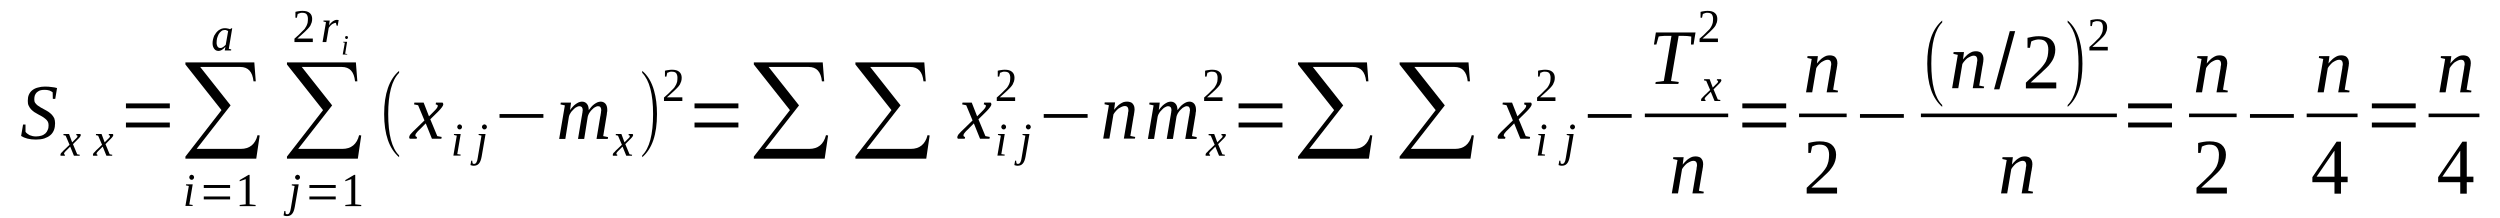 <?xml version='1.0' encoding='UTF-8'?>
<!-- This file was generated by dvisvgm 1.15.1 -->
<svg height='38pt' version='1.1' viewBox='0 -38 436 38' width='436pt' xmlns='http://www.w3.org/2000/svg' xmlns:xlink='http://www.w3.org/1999/xlink'>
<defs>
<clipPath id='clip1'>
<path clip-rule='evenodd' d='M0 -37.988H435.841V-0.027H0V-37.988'/>
</clipPath>
</defs>
<g id='page1'>
<g>
<path clip-path='url(#clip1)' d='M4.023 -16.285H4.449V-15C4.535 -14.887 4.621 -14.801 4.762 -14.688C4.875 -14.601 5.016 -14.516 5.156 -14.43C5.328 -14.375 5.496 -14.316 5.695 -14.262C5.867 -14.23 6.066 -14.203 6.262 -14.203C6.633 -14.203 6.973 -14.262 7.227 -14.344C7.512 -14.43 7.738 -14.574 7.934 -14.746C8.105 -14.914 8.246 -15.117 8.332 -15.371C8.445 -15.601 8.473 -15.887 8.473 -16.172C8.473 -16.426 8.418 -16.629 8.332 -16.797C8.219 -16.996 8.078 -17.141 7.906 -17.281C7.738 -17.426 7.539 -17.566 7.34 -17.684C7.113 -17.797 6.887 -17.938 6.66 -18.055C6.434 -18.168 6.207 -18.308 5.98 -18.453C5.781 -18.594 5.582 -18.766 5.414 -18.938C5.242 -19.137 5.102 -19.336 4.988 -19.594C4.875 -19.82 4.848 -20.105 4.848 -20.422C4.848 -20.848 4.902 -21.191 5.043 -21.504C5.188 -21.816 5.383 -22.074 5.641 -22.273C5.895 -22.473 6.234 -22.645 6.602 -22.73C6.973 -22.844 7.398 -22.902 7.852 -22.902C8.273 -22.902 8.672 -22.871 9.012 -22.816C9.352 -22.789 9.664 -22.73 9.949 -22.645L9.637 -20.762H9.211L9.184 -21.902C9.039 -22.016 8.844 -22.133 8.617 -22.219C8.359 -22.301 8.078 -22.332 7.766 -22.332C7.453 -22.332 7.172 -22.301 6.941 -22.219C6.715 -22.133 6.547 -21.988 6.375 -21.848C6.234 -21.703 6.148 -21.531 6.066 -21.332C6.008 -21.133 5.98 -20.906 5.98 -20.676C5.98 -20.449 6.008 -20.25 6.121 -20.078C6.234 -19.906 6.375 -19.766 6.547 -19.621C6.715 -19.508 6.914 -19.363 7.113 -19.25C7.34 -19.137 7.566 -18.996 7.793 -18.879C8.02 -18.766 8.246 -18.625 8.473 -18.48C8.672 -18.34 8.871 -18.168 9.039 -17.996C9.211 -17.797 9.352 -17.598 9.465 -17.367C9.551 -17.113 9.605 -16.828 9.605 -16.512C9.605 -16.086 9.551 -15.688 9.41 -15.316C9.266 -14.973 9.07 -14.66 8.785 -14.43C8.504 -14.176 8.133 -14.004 7.738 -13.859C7.312 -13.719 6.801 -13.66 6.234 -13.66C5.695 -13.66 5.215 -13.719 4.762 -13.832C4.336 -13.945 3.996 -14.09 3.684 -14.289L4.023 -16.285Z' fill-rule='evenodd'/>
<path clip-path='url(#clip1)' d='M11.59 -11.777C11.508 -11.691 11.449 -11.637 11.395 -11.578C11.336 -11.492 11.281 -11.465 11.25 -11.406C11.223 -11.352 11.195 -11.324 11.195 -11.293C11.195 -11.238 11.164 -11.207 11.164 -11.18C11.164 -11.121 11.195 -11.094 11.223 -11.066C11.25 -11.039 11.281 -11.039 11.336 -11.008L11.309 -10.836H10.598C10.57 -10.836 10.57 -10.867 10.543 -10.895C10.543 -10.922 10.543 -10.98 10.543 -11.008C10.543 -11.039 10.543 -11.094 10.57 -11.121C10.57 -11.18 10.598 -11.238 10.656 -11.293C10.684 -11.352 10.742 -11.406 10.824 -11.465C10.883 -11.551 10.969 -11.637 11.051 -11.723L12.129 -12.75L11.449 -14.344L11.051 -14.43L11.082 -14.629H12.043L12.582 -13.176L13.066 -13.66C13.234 -13.805 13.348 -13.945 13.434 -14.031C13.488 -14.117 13.52 -14.203 13.52 -14.289C13.52 -14.289 13.52 -14.316 13.488 -14.344C13.488 -14.344 13.461 -14.375 13.434 -14.375C13.434 -14.402 13.406 -14.402 13.375 -14.402C13.348 -14.43 13.32 -14.43 13.293 -14.43L13.32 -14.629H14C14.027 -14.602 14.059 -14.574 14.059 -14.547C14.086 -14.516 14.086 -14.488 14.086 -14.43C14.086 -14.289 13.914 -14.031 13.547 -13.691L12.726 -12.863L13.461 -11.094L13.914 -11.008L13.887 -10.836H12.895L12.242 -12.434L11.59 -11.777Z' fill-rule='evenodd'/>
<path clip-path='url(#clip1)' d='M17.258 -11.777C17.176 -11.691 17.117 -11.637 17.062 -11.578C17.004 -11.492 16.949 -11.465 16.918 -11.406C16.891 -11.352 16.863 -11.324 16.863 -11.293C16.863 -11.238 16.832 -11.207 16.832 -11.18C16.832 -11.121 16.863 -11.094 16.891 -11.066C16.918 -11.039 16.949 -11.039 17.004 -11.008L16.977 -10.836H16.266C16.238 -10.836 16.238 -10.867 16.211 -10.895C16.211 -10.922 16.211 -10.98 16.211 -11.008C16.211 -11.039 16.211 -11.094 16.238 -11.121C16.238 -11.18 16.266 -11.238 16.324 -11.293C16.352 -11.352 16.41 -11.406 16.492 -11.465C16.551 -11.551 16.637 -11.637 16.719 -11.723L17.797 -12.75L17.117 -14.344L16.719 -14.43L16.75 -14.629H17.711L18.25 -13.176L18.734 -13.66C18.902 -13.805 19.016 -13.945 19.102 -14.031C19.156 -14.117 19.188 -14.203 19.188 -14.289C19.188 -14.289 19.188 -14.316 19.156 -14.344C19.156 -14.344 19.129 -14.375 19.102 -14.375C19.102 -14.402 19.074 -14.402 19.043 -14.402C19.016 -14.43 18.988 -14.43 18.961 -14.43L18.988 -14.629H19.668C19.695 -14.602 19.727 -14.574 19.727 -14.547C19.754 -14.516 19.754 -14.488 19.754 -14.43C19.754 -14.289 19.582 -14.031 19.215 -13.691L18.395 -12.863L19.129 -11.094L19.582 -11.008L19.555 -10.836H18.562L17.91 -12.434L17.258 -11.777Z' fill-rule='evenodd'/>
<path clip-path='url(#clip1)' d='M21.965 -15.774V-16.629H29.617V-15.774H21.965ZM21.965 -19.109V-19.965H29.617V-19.109H21.965Z' fill-rule='evenodd'/>
<path clip-path='url(#clip1)' d='M44.691 -10.324H32.336V-10.695L38.629 -18.793L32.336 -26.75V-27.121H44.352L44.605 -23.812H44.211C44.039 -25.496 43.273 -26.324 41.887 -26.324H34.914L40.215 -19.621L34.293 -12.035H42C43.531 -12.035 44.523 -12.836 44.918 -14.43L45.289 -14.375L44.691 -10.324Z' fill-rule='evenodd'/>
<path clip-path='url(#clip1)' d='M33.016 -2.34L33.609 -2.254L33.582 -2.082H32.336L32.93 -5.563L32.422 -5.676L32.449 -5.848H33.609L33.016 -2.34ZM33.84 -7.074C33.84 -7.016 33.84 -6.957 33.809 -6.902C33.781 -6.875 33.754 -6.816 33.723 -6.789C33.695 -6.731 33.641 -6.703 33.582 -6.672C33.527 -6.645 33.469 -6.645 33.414 -6.645C33.355 -6.645 33.328 -6.645 33.27 -6.672C33.215 -6.703 33.156 -6.731 33.129 -6.789C33.102 -6.816 33.074 -6.875 33.043 -6.902C33.016 -6.957 33.016 -7.016 33.016 -7.074C33.016 -7.129 33.016 -7.188 33.043 -7.242C33.074 -7.301 33.102 -7.359 33.129 -7.387C33.156 -7.414 33.215 -7.473 33.27 -7.473C33.328 -7.5 33.355 -7.527 33.414 -7.527C33.469 -7.527 33.527 -7.5 33.582 -7.473C33.641 -7.473 33.695 -7.414 33.723 -7.387C33.754 -7.359 33.781 -7.301 33.809 -7.242C33.84 -7.188 33.84 -7.129 33.84 -7.074Z' fill-rule='evenodd'/>
<path clip-path='url(#clip1)' d='M35.539 -3.223V-3.734H40.129V-3.223H35.539ZM35.539 -5.219V-5.734H40.129V-5.219H35.539Z' fill-rule='evenodd'/>
<path clip-path='url(#clip1)' d='M43.531 -2.367L44.578 -2.254V-2.055H41.801V-2.254L42.852 -2.367V-6.758L41.801 -6.387V-6.59L43.332 -7.5H43.531V-2.367Z' fill-rule='evenodd'/>
<path clip-path='url(#clip1)' d='M39.902 -29.488L40.328 -29.375L40.301 -29.203H39.195L39.309 -29.832C39.109 -29.605 38.883 -29.402 38.684 -29.289C38.484 -29.176 38.289 -29.117 38.117 -29.117C37.977 -29.117 37.832 -29.148 37.691 -29.203C37.578 -29.262 37.465 -29.348 37.379 -29.461C37.297 -29.574 37.211 -29.719 37.152 -29.891C37.098 -30.059 37.07 -30.23 37.07 -30.461C37.07 -30.688 37.098 -30.914 37.152 -31.145C37.211 -31.344 37.266 -31.57 37.352 -31.77C37.465 -31.942 37.578 -32.141 37.691 -32.285C37.832 -32.457 37.977 -32.598 38.117 -32.711C38.289 -32.828 38.457 -32.91 38.656 -32.996C38.855 -33.055 39.023 -33.082 39.25 -33.082C39.422 -33.082 39.562 -33.055 39.703 -33.027C39.848 -32.996 39.988 -32.969 40.129 -32.91C40.129 -32.91 40.156 -32.941 40.156 -32.941S40.188 -32.941 40.188 -32.941C40.188 -32.969 40.215 -32.969 40.215 -32.969C40.242 -32.996 40.27 -33.027 40.301 -33.055H40.496L39.902 -29.488ZM39.789 -32.57C39.734 -32.598 39.703 -32.625 39.648 -32.656C39.59 -32.684 39.562 -32.711 39.508 -32.711C39.449 -32.742 39.422 -32.742 39.363 -32.77C39.309 -32.77 39.25 -32.77 39.164 -32.77C38.969 -32.77 38.77 -32.711 38.598 -32.57C38.43 -32.426 38.258 -32.258 38.145 -32.055C38.031 -31.828 37.945 -31.602 37.863 -31.344C37.805 -31.086 37.777 -30.832 37.777 -30.574C37.777 -30.402 37.777 -30.258 37.832 -30.145C37.863 -30.004 37.918 -29.918 37.977 -29.832C38.031 -29.773 38.09 -29.719 38.176 -29.66C38.258 -29.633 38.316 -29.633 38.402 -29.633C38.484 -29.633 38.57 -29.633 38.656 -29.66C38.742 -29.688 38.824 -29.746 38.91 -29.805C38.996 -29.832 39.082 -29.918 39.137 -29.973C39.223 -30.031 39.309 -30.117 39.363 -30.176L39.789 -32.57Z' fill-rule='evenodd'/>
<path clip-path='url(#clip1)' d='M62.406 -10.324H50.047V-10.695L56.34 -18.793L50.047 -26.75V-27.121H62.066L62.32 -23.812H61.922C61.754 -25.496 60.988 -26.324 59.598 -26.324H52.629L57.926 -19.621L52.004 -12.035H59.711C61.242 -12.035 62.234 -12.836 62.633 -14.43L63 -14.375L62.406 -10.324Z' fill-rule='evenodd'/>
<path clip-path='url(#clip1)' d='M51.41 -1.91C51.352 -1.625 51.297 -1.367 51.211 -1.168C51.125 -0.969 51.039 -0.797 50.926 -0.684C50.812 -0.543 50.672 -0.457 50.531 -0.398C50.387 -0.344 50.246 -0.313 50.078 -0.313C49.965 -0.313 49.852 -0.313 49.738 -0.344C49.625 -0.371 49.539 -0.398 49.453 -0.43L49.594 -1.199H49.766L49.82 -0.742C49.852 -0.715 49.879 -0.684 49.934 -0.656C49.965 -0.656 50.02 -0.629 50.105 -0.629C50.16 -0.629 50.246 -0.656 50.305 -0.684C50.359 -0.715 50.418 -0.77 50.473 -0.856C50.531 -0.941 50.559 -1.055 50.617 -1.168C50.645 -1.313 50.699 -1.484 50.73 -1.711L51.379 -5.563L50.871 -5.676L50.898 -5.848H52.09L51.41 -1.91ZM52.316 -7.074C52.316 -7.016 52.316 -6.957 52.289 -6.902C52.258 -6.875 52.23 -6.816 52.203 -6.789C52.145 -6.731 52.117 -6.703 52.062 -6.672C52.004 -6.645 51.945 -6.645 51.891 -6.645C51.832 -6.645 51.777 -6.645 51.719 -6.672C51.691 -6.703 51.637 -6.731 51.605 -6.789C51.551 -6.816 51.523 -6.875 51.492 -6.902C51.492 -6.957 51.465 -7.016 51.465 -7.074C51.465 -7.129 51.492 -7.188 51.492 -7.242C51.523 -7.301 51.551 -7.359 51.605 -7.387C51.637 -7.414 51.691 -7.473 51.719 -7.473C51.777 -7.5 51.832 -7.527 51.891 -7.527C51.945 -7.527 52.004 -7.5 52.062 -7.473C52.117 -7.473 52.145 -7.414 52.203 -7.387C52.23 -7.359 52.258 -7.301 52.289 -7.242C52.316 -7.188 52.316 -7.129 52.316 -7.074Z' fill-rule='evenodd'/>
<path clip-path='url(#clip1)' d='M53.961 -3.223V-3.734H58.551V-3.223H53.961ZM53.961 -5.219V-5.734H58.551V-5.219H53.961Z' fill-rule='evenodd'/>
<path clip-path='url(#clip1)' d='M61.953 -2.367L63 -2.254V-2.055H60.223V-2.254L61.27 -2.367V-6.758L60.223 -6.387V-6.59L61.754 -7.5H61.953V-2.367Z' fill-rule='evenodd'/>
<path clip-path='url(#clip1)' d='M54.555 -30.66H51.352V-31.258C51.637 -31.516 51.863 -31.715 52.09 -31.914C52.289 -32.113 52.484 -32.312 52.656 -32.484C52.855 -32.656 52.996 -32.828 53.137 -32.969C53.25 -33.141 53.363 -33.312 53.449 -33.484C53.535 -33.652 53.59 -33.824 53.648 -34.023C53.676 -34.223 53.703 -34.453 53.703 -34.707C53.703 -35.051 53.621 -35.309 53.477 -35.508C53.336 -35.68 53.082 -35.766 52.742 -35.766C52.656 -35.766 52.57 -35.766 52.516 -35.766C52.43 -35.734 52.344 -35.734 52.289 -35.707C52.203 -35.68 52.145 -35.648 52.09 -35.621C52.031 -35.621 51.977 -35.594 51.918 -35.562L51.777 -34.91H51.523V-35.934C51.719 -35.992 51.918 -36.02 52.117 -36.051C52.316 -36.078 52.516 -36.105 52.742 -36.105C53.309 -36.105 53.734 -35.992 54.016 -35.734C54.301 -35.508 54.441 -35.137 54.441 -34.707C54.441 -34.48 54.414 -34.281 54.355 -34.082C54.301 -33.91 54.215 -33.711 54.129 -33.539C54.016 -33.367 53.902 -33.199 53.734 -33.027C53.59 -32.883 53.422 -32.711 53.223 -32.512C53.023 -32.34 52.824 -32.141 52.598 -31.941C52.371 -31.742 52.117 -31.516 51.863 -31.285H54.555V-30.66Z' fill-rule='evenodd'/>
<path clip-path='url(#clip1)' d='M58.75 -34.539C58.805 -34.539 58.863 -34.539 58.918 -34.508C58.977 -34.508 59.031 -34.508 59.062 -34.508L58.891 -33.512H58.719L58.578 -34.023C58.465 -34.023 58.352 -33.996 58.238 -33.938C58.125 -33.91 58.012 -33.824 57.898 -33.77C57.785 -33.684 57.699 -33.566 57.586 -33.484C57.5 -33.367 57.418 -33.254 57.332 -33.141L56.906 -30.66H56.254L56.852 -34.137L56.398 -34.254L56.426 -34.422H57.5L57.387 -33.566C57.5 -33.738 57.586 -33.883 57.699 -33.996C57.812 -34.109 57.957 -34.223 58.07 -34.309C58.184 -34.367 58.297 -34.422 58.41 -34.48C58.523 -34.508 58.637 -34.539 58.75 -34.539Z' fill-rule='evenodd'/>
<path clip-path='url(#clip1)' d='M60.195 -28.633L60.562 -28.578L60.535 -28.492H59.77L60.137 -30.543L59.824 -30.629L59.855 -30.715H60.535L60.195 -28.633ZM60.676 -31.457C60.676 -31.43 60.676 -31.402 60.676 -31.371C60.648 -31.317 60.648 -31.317 60.621 -31.285C60.59 -31.258 60.562 -31.23 60.535 -31.23C60.508 -31.199 60.477 -31.199 60.422 -31.199C60.391 -31.199 60.363 -31.199 60.336 -31.23C60.309 -31.23 60.277 -31.258 60.25 -31.285C60.223 -31.317 60.223 -31.317 60.195 -31.371C60.195 -31.402 60.195 -31.43 60.195 -31.457C60.195 -31.484 60.195 -31.516 60.195 -31.57C60.223 -31.602 60.223 -31.629 60.25 -31.656C60.277 -31.656 60.309 -31.688 60.336 -31.688C60.363 -31.715 60.391 -31.715 60.422 -31.715C60.477 -31.715 60.508 -31.715 60.535 -31.688C60.562 -31.688 60.59 -31.656 60.621 -31.656C60.648 -31.629 60.648 -31.602 60.676 -31.57C60.676 -31.516 60.676 -31.484 60.676 -31.457Z' fill-rule='evenodd'/>
<path clip-path='url(#clip1)' d='M69.602 -10.895V-10.582C67.875 -12.062 66.996 -14.574 66.996 -18.109C66.996 -21.648 67.875 -24.156 69.602 -25.641V-25.297C68.328 -24.016 67.703 -21.617 67.703 -18.109C67.703 -14.547 68.328 -12.149 69.602 -10.895Z' fill-rule='evenodd'/>
<path clip-path='url(#clip1)' d='M73.144 -15.371C73.004 -15.258 72.891 -15.117 72.805 -15.031C72.691 -14.914 72.637 -14.832 72.578 -14.746C72.523 -14.688 72.492 -14.602 72.465 -14.547C72.465 -14.488 72.438 -14.43 72.438 -14.375C72.438 -14.289 72.465 -14.23 72.523 -14.203C72.578 -14.145 72.637 -14.117 72.719 -14.117L72.664 -13.805H71.473C71.445 -13.832 71.418 -13.859 71.387 -13.918C71.387 -13.977 71.359 -14.031 71.359 -14.09C71.359 -14.145 71.387 -14.23 71.418 -14.289C71.445 -14.375 71.5 -14.461 71.559 -14.547C71.644 -14.629 71.73 -14.746 71.844 -14.859C71.957 -15 72.098 -15.117 72.266 -15.285L74.023 -16.996L72.918 -19.648L72.211 -19.793L72.266 -20.105H73.883L74.816 -17.711L75.609 -18.508C75.894 -18.766 76.066 -18.996 76.18 -19.137C76.293 -19.309 76.348 -19.422 76.348 -19.535C76.348 -19.594 76.348 -19.621 76.32 -19.648C76.293 -19.648 76.262 -19.68 76.234 -19.707C76.18 -19.734 76.148 -19.734 76.094 -19.766C76.066 -19.766 76.008 -19.793 75.981 -19.793L76.035 -20.105H77.168C77.199 -20.078 77.254 -20.051 77.254 -19.992C77.281 -19.934 77.312 -19.879 77.312 -19.82C77.312 -19.566 77 -19.137 76.406 -18.539L75.043 -17.199L76.262 -14.262L77.027 -14.117L76.973 -13.805H75.328L74.25 -16.484L73.144 -15.371Z' fill-rule='evenodd'/>
<path clip-path='url(#clip1)' d='M79.75 -11.121L80.344 -11.039L80.316 -10.867H79.07L79.664 -14.344L79.152 -14.461L79.184 -14.629H80.344L79.75 -11.121ZM80.57 -15.855C80.57 -15.801 80.57 -15.742 80.543 -15.688C80.516 -15.656 80.484 -15.602 80.457 -15.57C80.43 -15.516 80.371 -15.488 80.316 -15.457C80.258 -15.43 80.203 -15.43 80.144 -15.43C80.09 -15.43 80.059 -15.43 80.004 -15.457C79.945 -15.488 79.891 -15.516 79.863 -15.57C79.832 -15.602 79.805 -15.656 79.777 -15.688C79.75 -15.742 79.75 -15.801 79.75 -15.855C79.75 -15.914 79.75 -15.973 79.777 -16.027C79.805 -16.086 79.832 -16.141 79.863 -16.172C79.891 -16.199 79.945 -16.258 80.004 -16.258C80.059 -16.285 80.09 -16.312 80.144 -16.312C80.203 -16.312 80.258 -16.285 80.316 -16.258C80.371 -16.258 80.43 -16.199 80.457 -16.172C80.484 -16.141 80.516 -16.086 80.543 -16.027C80.57 -15.973 80.57 -15.914 80.57 -15.855Z' fill-rule='evenodd'/>
<path clip-path='url(#clip1)' d='M84 -10.695C83.941 -10.41 83.887 -10.152 83.801 -9.953C83.715 -9.754 83.633 -9.582 83.519 -9.469C83.406 -9.324 83.262 -9.242 83.121 -9.184C82.98 -9.125 82.836 -9.098 82.668 -9.098C82.555 -9.098 82.441 -9.098 82.328 -9.125C82.215 -9.156 82.129 -9.184 82.043 -9.211L82.188 -9.981H82.355L82.414 -9.527C82.441 -9.496 82.469 -9.469 82.527 -9.441C82.555 -9.441 82.609 -9.41 82.695 -9.41C82.754 -9.41 82.836 -9.441 82.894 -9.469C82.953 -9.496 83.008 -9.555 83.066 -9.641C83.121 -9.727 83.148 -9.84 83.207 -9.953C83.234 -10.098 83.293 -10.266 83.32 -10.496L83.973 -14.344L83.461 -14.461L83.488 -14.629H84.68L84 -10.695ZM84.906 -15.855C84.906 -15.801 84.906 -15.742 84.879 -15.688C84.852 -15.656 84.82 -15.602 84.793 -15.57C84.738 -15.516 84.707 -15.488 84.652 -15.457C84.594 -15.43 84.539 -15.43 84.48 -15.43C84.426 -15.43 84.367 -15.43 84.312 -15.457C84.281 -15.488 84.227 -15.516 84.199 -15.57C84.141 -15.602 84.113 -15.656 84.086 -15.688C84.086 -15.742 84.055 -15.801 84.055 -15.855C84.055 -15.914 84.086 -15.973 84.086 -16.027C84.113 -16.086 84.141 -16.141 84.199 -16.172C84.227 -16.199 84.281 -16.258 84.312 -16.258C84.367 -16.285 84.426 -16.312 84.48 -16.312C84.539 -16.312 84.594 -16.285 84.652 -16.258C84.707 -16.258 84.738 -16.199 84.793 -16.172C84.82 -16.141 84.852 -16.086 84.879 -16.027C84.906 -15.973 84.906 -15.914 84.906 -15.855Z' fill-rule='evenodd'/>
<path clip-path='url(#clip1)' d='M87.117 -17.453V-18.109H94.769V-17.453H87.117Z' fill-rule='evenodd'/>
<path clip-path='url(#clip1)' d='M102.676 -18.793C102.816 -18.996 102.988 -19.195 103.129 -19.363C103.301 -19.566 103.469 -19.707 103.668 -19.852C103.836 -19.965 104.008 -20.078 104.207 -20.164C104.375 -20.219 104.574 -20.277 104.746 -20.277C105.113 -20.277 105.395 -20.137 105.594 -19.906C105.793 -19.68 105.906 -19.309 105.906 -18.879C105.906 -18.793 105.906 -18.711 105.906 -18.625C105.879 -18.539 105.879 -18.426 105.852 -18.34C105.852 -18.223 105.82 -18.109 105.82 -17.996C105.793 -17.883 105.766 -17.77 105.766 -17.684L105.199 -14.262L106.047 -14.09L105.992 -13.774H104.035L104.687 -17.684C104.715 -17.797 104.746 -17.883 104.746 -17.996C104.773 -18.109 104.773 -18.223 104.801 -18.309C104.828 -18.426 104.828 -18.508 104.828 -18.594C104.859 -18.68 104.859 -18.766 104.859 -18.793C104.859 -19.023 104.801 -19.164 104.715 -19.309C104.633 -19.422 104.488 -19.48 104.293 -19.48C104.18 -19.48 104.066 -19.449 103.949 -19.395C103.836 -19.336 103.723 -19.281 103.582 -19.195C103.469 -19.078 103.355 -18.996 103.215 -18.852C103.102 -18.738 102.988 -18.625 102.902 -18.48C102.789 -18.34 102.703 -18.195 102.648 -18.055C102.59 -17.91 102.535 -17.797 102.504 -17.652L101.883 -13.774H100.805L101.457 -17.684C101.484 -17.797 101.484 -17.883 101.516 -17.996C101.516 -18.109 101.543 -18.223 101.57 -18.309C101.57 -18.426 101.598 -18.508 101.598 -18.594S101.629 -18.766 101.629 -18.793C101.629 -19.023 101.57 -19.164 101.484 -19.309C101.371 -19.422 101.23 -19.48 101.031 -19.48C100.918 -19.48 100.832 -19.449 100.691 -19.395C100.578 -19.336 100.465 -19.281 100.324 -19.195C100.211 -19.078 100.07 -18.996 99.957 -18.852C99.844 -18.738 99.727 -18.625 99.613 -18.48C99.531 -18.34 99.445 -18.195 99.359 -18.055C99.305 -17.91 99.246 -17.797 99.219 -17.652L98.594 -13.774H97.519L98.512 -19.621L97.746 -19.793L97.801 -20.105H99.586L99.418 -18.793C99.559 -18.996 99.699 -19.195 99.871 -19.363C100.039 -19.566 100.211 -19.707 100.41 -19.852C100.578 -19.965 100.75 -20.078 100.945 -20.164C101.117 -20.219 101.316 -20.277 101.484 -20.277C101.855 -20.277 102.164 -20.137 102.363 -19.879C102.562 -19.648 102.676 -19.281 102.676 -18.793Z' fill-rule='evenodd'/>
<path clip-path='url(#clip1)' d='M107.918 -11.777C107.832 -11.691 107.777 -11.637 107.719 -11.578C107.664 -11.492 107.605 -11.465 107.578 -11.406C107.551 -11.352 107.523 -11.324 107.523 -11.293C107.523 -11.238 107.492 -11.207 107.492 -11.18C107.492 -11.121 107.523 -11.094 107.551 -11.066C107.578 -11.039 107.605 -11.039 107.664 -11.008L107.637 -10.836H106.926C106.898 -10.836 106.898 -10.867 106.871 -10.895C106.871 -10.922 106.871 -10.98 106.871 -11.008C106.871 -11.039 106.871 -11.094 106.898 -11.121C106.898 -11.18 106.926 -11.238 106.984 -11.293C107.012 -11.352 107.07 -11.406 107.152 -11.465C107.211 -11.551 107.297 -11.637 107.379 -11.723L108.457 -12.75L107.777 -14.344L107.379 -14.43L107.41 -14.629H108.371L108.91 -13.176L109.391 -13.66C109.562 -13.805 109.676 -13.945 109.762 -14.031C109.816 -14.117 109.848 -14.203 109.848 -14.289C109.848 -14.289 109.848 -14.316 109.816 -14.344C109.816 -14.344 109.789 -14.375 109.762 -14.375C109.762 -14.402 109.734 -14.402 109.703 -14.402C109.676 -14.43 109.648 -14.43 109.617 -14.43L109.648 -14.629H110.328C110.355 -14.602 110.383 -14.574 110.383 -14.547C110.414 -14.516 110.414 -14.488 110.414 -14.43C110.414 -14.289 110.242 -14.031 109.875 -13.691L109.051 -12.863L109.789 -11.094L110.242 -11.008L110.215 -10.836H109.223L108.57 -12.434L107.918 -11.777Z' fill-rule='evenodd'/>
<path clip-path='url(#clip1)' d='M112 -10.895C113.273 -12.149 113.898 -14.547 113.898 -18.109C113.898 -21.59 113.273 -23.984 112 -25.297V-25.641C112.934 -24.871 113.645 -23.73 114.07 -22.188C114.41 -20.992 114.578 -19.621 114.578 -18.109C114.578 -14.547 113.727 -12.035 112 -10.582V-10.895Z' fill-rule='evenodd'/>
<path clip-path='url(#clip1)' d='M119 -20.391H115.797V-20.992C116.082 -21.246 116.309 -21.445 116.535 -21.648C116.734 -21.848 116.93 -22.047 117.102 -22.219C117.301 -22.387 117.441 -22.559 117.582 -22.703C117.695 -22.871 117.809 -23.043 117.895 -23.215C117.98 -23.387 118.035 -23.559 118.094 -23.758C118.121 -23.957 118.148 -24.184 118.148 -24.442C118.148 -24.785 118.062 -25.039 117.922 -25.238C117.781 -25.41 117.527 -25.496 117.187 -25.496C117.102 -25.496 117.016 -25.496 116.961 -25.496C116.875 -25.469 116.789 -25.469 116.734 -25.441C116.648 -25.41 116.59 -25.383 116.535 -25.355C116.477 -25.355 116.422 -25.324 116.363 -25.297L116.223 -24.641H115.969V-25.668C116.164 -25.727 116.363 -25.754 116.562 -25.781C116.762 -25.813 116.961 -25.84 117.187 -25.84C117.754 -25.84 118.18 -25.727 118.461 -25.469C118.746 -25.238 118.887 -24.871 118.887 -24.442C118.887 -24.215 118.859 -24.016 118.801 -23.812C118.746 -23.645 118.66 -23.445 118.574 -23.273C118.461 -23.102 118.348 -22.93 118.18 -22.758C118.035 -22.617 117.867 -22.445 117.668 -22.246C117.469 -22.074 117.27 -21.875 117.043 -21.676C116.816 -21.477 116.562 -21.246 116.309 -21.02H119V-20.391Z' fill-rule='evenodd'/>
<path clip-path='url(#clip1)' d='M121.125 -15.774V-16.629H128.777V-15.774H121.125ZM121.125 -19.109V-19.965H128.777V-19.109H121.125Z' fill-rule='evenodd'/>
<path clip-path='url(#clip1)' d='M143.824 -10.324H131.469V-10.695L137.762 -18.793L131.469 -26.75V-27.121H143.484L143.742 -23.812H143.344C143.172 -25.496 142.41 -26.324 141.02 -26.324H134.047L139.348 -19.621L133.426 -12.035H141.133C142.664 -12.035 143.656 -12.836 144.051 -14.43L144.422 -14.375L143.824 -10.324Z' fill-rule='evenodd'/>
<path clip-path='url(#clip1)' d='M161.539 -10.324H149.184V-10.695L155.473 -18.793L149.184 -26.75V-27.121H161.199L161.453 -23.812H161.055C160.887 -25.496 160.121 -26.324 158.73 -26.324H151.762L157.059 -19.621L151.137 -12.035H158.848C160.375 -12.035 161.367 -12.836 161.766 -14.43L162.133 -14.375L161.539 -10.324Z' fill-rule='evenodd'/>
<path clip-path='url(#clip1)' d='M168.738 -15.371C168.594 -15.258 168.48 -15.117 168.395 -15.031C168.281 -14.914 168.227 -14.832 168.168 -14.746C168.113 -14.688 168.086 -14.602 168.055 -14.547C168.055 -14.488 168.027 -14.43 168.027 -14.375C168.027 -14.289 168.055 -14.23 168.113 -14.203C168.168 -14.145 168.227 -14.117 168.312 -14.117L168.254 -13.805H167.062C167.035 -13.832 167.008 -13.859 166.98 -13.918C166.98 -13.977 166.949 -14.031 166.949 -14.09C166.949 -14.145 166.98 -14.23 167.008 -14.289C167.035 -14.375 167.094 -14.461 167.148 -14.547C167.234 -14.629 167.32 -14.746 167.434 -14.859C167.547 -15 167.687 -15.117 167.859 -15.285L169.613 -16.996L168.508 -19.648L167.801 -19.793L167.859 -20.105H169.473L170.41 -17.711L171.203 -18.508C171.484 -18.766 171.656 -18.996 171.77 -19.137C171.883 -19.309 171.937 -19.422 171.937 -19.535C171.937 -19.594 171.937 -19.621 171.91 -19.648C171.883 -19.648 171.855 -19.68 171.824 -19.707C171.77 -19.734 171.742 -19.734 171.684 -19.766C171.656 -19.766 171.598 -19.793 171.57 -19.793L171.629 -20.105H172.762C172.789 -20.078 172.844 -20.051 172.844 -19.992C172.875 -19.934 172.902 -19.879 172.902 -19.82C172.902 -19.566 172.59 -19.137 171.996 -18.539L170.637 -17.199L171.855 -14.262L172.617 -14.117L172.562 -13.805H170.918L169.84 -16.484L168.738 -15.371Z' fill-rule='evenodd'/>
<path clip-path='url(#clip1)' d='M174.633 -11.121L175.227 -11.039L175.199 -10.867H173.949L174.547 -14.344L174.035 -14.461L174.062 -14.629H175.227L174.633 -11.121ZM175.453 -15.855C175.453 -15.801 175.453 -15.742 175.426 -15.688C175.394 -15.656 175.367 -15.602 175.34 -15.57C175.312 -15.516 175.254 -15.488 175.199 -15.457C175.141 -15.43 175.086 -15.43 175.027 -15.43C174.973 -15.43 174.941 -15.43 174.887 -15.457C174.828 -15.488 174.773 -15.516 174.746 -15.57C174.715 -15.602 174.687 -15.656 174.66 -15.688C174.633 -15.742 174.633 -15.801 174.633 -15.855C174.633 -15.914 174.633 -15.973 174.66 -16.027C174.687 -16.086 174.715 -16.141 174.746 -16.172C174.773 -16.199 174.828 -16.258 174.887 -16.258C174.941 -16.285 174.973 -16.312 175.027 -16.312C175.086 -16.312 175.141 -16.285 175.199 -16.258C175.254 -16.258 175.312 -16.199 175.34 -16.172C175.367 -16.141 175.394 -16.086 175.426 -16.027C175.453 -15.973 175.453 -15.914 175.453 -15.855Z' fill-rule='evenodd'/>
<path clip-path='url(#clip1)' d='M178.855 -10.695C178.797 -10.41 178.742 -10.152 178.656 -9.953C178.57 -9.754 178.484 -9.582 178.371 -9.469C178.258 -9.324 178.117 -9.242 177.977 -9.184C177.832 -9.125 177.691 -9.098 177.523 -9.098C177.41 -9.098 177.297 -9.098 177.184 -9.125C177.066 -9.156 176.984 -9.184 176.898 -9.211L177.039 -9.981H177.211L177.266 -9.527C177.297 -9.496 177.324 -9.469 177.379 -9.441C177.41 -9.441 177.465 -9.41 177.551 -9.41C177.605 -9.41 177.691 -9.441 177.75 -9.469C177.805 -9.496 177.863 -9.555 177.918 -9.641C177.977 -9.727 178.004 -9.84 178.059 -9.953C178.09 -10.098 178.145 -10.266 178.172 -10.496L178.824 -14.344L178.316 -14.461L178.344 -14.629H179.535L178.855 -10.695ZM179.762 -15.855C179.762 -15.801 179.762 -15.742 179.73 -15.688C179.703 -15.656 179.676 -15.602 179.648 -15.57C179.59 -15.516 179.562 -15.488 179.504 -15.457C179.449 -15.43 179.391 -15.43 179.336 -15.43C179.277 -15.43 179.223 -15.43 179.164 -15.457C179.137 -15.488 179.082 -15.516 179.051 -15.57C178.996 -15.602 178.969 -15.656 178.937 -15.688C178.937 -15.742 178.91 -15.801 178.91 -15.855C178.91 -15.914 178.937 -15.973 178.937 -16.027C178.969 -16.086 178.996 -16.141 179.051 -16.172C179.082 -16.199 179.137 -16.258 179.164 -16.258C179.223 -16.285 179.277 -16.312 179.336 -16.312C179.391 -16.312 179.449 -16.285 179.504 -16.258C179.562 -16.258 179.59 -16.199 179.648 -16.172C179.676 -16.141 179.703 -16.086 179.73 -16.027C179.762 -15.973 179.762 -15.914 179.762 -15.855Z' fill-rule='evenodd'/>
<path clip-path='url(#clip1)' d='M177.039 -20.391H173.836V-20.992C174.121 -21.246 174.348 -21.445 174.574 -21.648C174.773 -21.848 174.973 -22.047 175.141 -22.219C175.34 -22.387 175.48 -22.559 175.621 -22.703C175.738 -22.871 175.852 -23.043 175.934 -23.215C176.019 -23.387 176.078 -23.559 176.133 -23.758C176.16 -23.957 176.191 -24.184 176.191 -24.442C176.191 -24.785 176.105 -25.039 175.965 -25.238C175.82 -25.41 175.566 -25.496 175.227 -25.496C175.141 -25.496 175.055 -25.496 175 -25.496C174.914 -25.469 174.828 -25.469 174.773 -25.441C174.687 -25.41 174.633 -25.383 174.574 -25.355C174.519 -25.355 174.461 -25.324 174.406 -25.297L174.262 -24.641H174.008V-25.668C174.207 -25.727 174.406 -25.754 174.602 -25.781C174.801 -25.813 175 -25.84 175.227 -25.84C175.793 -25.84 176.219 -25.727 176.5 -25.469C176.785 -25.238 176.926 -24.871 176.926 -24.442C176.926 -24.215 176.898 -24.016 176.84 -23.812C176.785 -23.645 176.699 -23.445 176.613 -23.273C176.5 -23.102 176.387 -22.93 176.219 -22.758C176.078 -22.617 175.906 -22.445 175.707 -22.246C175.508 -22.074 175.312 -21.875 175.086 -21.676S174.602 -21.246 174.348 -21.02H177.039V-20.391Z' fill-rule='evenodd'/>
<path clip-path='url(#clip1)' d='M182.027 -17.453V-18.109H189.68V-17.453H182.027Z' fill-rule='evenodd'/>
<path clip-path='url(#clip1)' d='M196.793 -18.824C196.793 -19.023 196.734 -19.195 196.652 -19.309C196.539 -19.449 196.367 -19.508 196.141 -19.508C195.973 -19.508 195.773 -19.449 195.602 -19.363C195.406 -19.281 195.234 -19.164 195.035 -19.051C194.867 -18.91 194.695 -18.738 194.555 -18.566C194.414 -18.395 194.27 -18.223 194.187 -18.055L193.477 -13.832H192.398L193.391 -19.648L192.629 -19.82L192.656 -20.137H194.469L194.301 -18.852C194.441 -19.051 194.641 -19.25 194.809 -19.422C194.98 -19.621 195.176 -19.766 195.348 -19.879C195.547 -20.02 195.746 -20.105 195.941 -20.192C196.141 -20.25 196.34 -20.277 196.566 -20.277C196.766 -20.277 196.934 -20.25 197.105 -20.192C197.246 -20.164 197.387 -20.078 197.5 -19.965C197.613 -19.82 197.727 -19.68 197.785 -19.508C197.84 -19.336 197.871 -19.109 197.871 -18.879C197.871 -18.824 197.871 -18.738 197.84 -18.652C197.84 -18.566 197.84 -18.453 197.812 -18.367C197.785 -18.254 197.785 -18.141 197.758 -18.023C197.758 -17.91 197.727 -17.797 197.699 -17.711L197.133 -14.289L197.984 -14.117L197.926 -13.832H196L196.652 -17.711C196.68 -17.824 196.68 -17.91 196.707 -18.023C196.707 -18.141 196.734 -18.254 196.734 -18.34C196.766 -18.453 196.766 -18.539 196.793 -18.625C196.793 -18.711 196.793 -18.766 196.793 -18.824Z' fill-rule='evenodd'/>
<path clip-path='url(#clip1)' d='M205.352 -18.793C205.492 -18.996 205.664 -19.195 205.805 -19.363C205.977 -19.566 206.145 -19.707 206.344 -19.852C206.512 -19.965 206.684 -20.078 206.883 -20.164C207.051 -20.219 207.25 -20.277 207.422 -20.277C207.789 -20.277 208.074 -20.137 208.27 -19.906C208.469 -19.68 208.582 -19.309 208.582 -18.879C208.582 -18.793 208.582 -18.711 208.582 -18.625C208.555 -18.539 208.555 -18.426 208.527 -18.34C208.527 -18.223 208.496 -18.109 208.496 -17.996C208.469 -17.883 208.441 -17.77 208.441 -17.684L207.875 -14.262L208.723 -14.09L208.668 -13.774H206.711L207.363 -17.684C207.391 -17.797 207.422 -17.883 207.422 -17.996C207.449 -18.109 207.449 -18.223 207.477 -18.309C207.504 -18.426 207.504 -18.508 207.504 -18.594C207.535 -18.68 207.535 -18.766 207.535 -18.793C207.535 -19.023 207.477 -19.164 207.391 -19.309C207.309 -19.422 207.164 -19.48 206.969 -19.48C206.855 -19.48 206.742 -19.449 206.625 -19.395C206.512 -19.336 206.398 -19.281 206.258 -19.195C206.145 -19.078 206.031 -18.996 205.891 -18.852C205.777 -18.738 205.664 -18.625 205.578 -18.48C205.465 -18.34 205.379 -18.195 205.324 -18.055C205.266 -17.91 205.211 -17.797 205.18 -17.652L204.559 -13.774H203.48L204.133 -17.684C204.16 -17.797 204.16 -17.883 204.191 -17.996C204.191 -18.109 204.219 -18.223 204.246 -18.309C204.246 -18.426 204.273 -18.508 204.273 -18.594S204.305 -18.766 204.305 -18.793C204.305 -19.023 204.246 -19.164 204.16 -19.309C204.047 -19.422 203.906 -19.48 203.707 -19.48C203.594 -19.48 203.508 -19.449 203.367 -19.395C203.254 -19.336 203.141 -19.281 203 -19.195C202.887 -19.078 202.746 -18.996 202.633 -18.852C202.52 -18.738 202.402 -18.625 202.289 -18.48C202.207 -18.34 202.121 -18.195 202.035 -18.055C201.98 -17.91 201.922 -17.797 201.895 -17.652L201.27 -13.774H200.195L201.187 -19.621L200.422 -19.793L200.477 -20.105H202.262L202.094 -18.793C202.234 -18.996 202.375 -19.195 202.547 -19.363C202.715 -19.566 202.887 -19.707 203.086 -19.852C203.254 -19.965 203.426 -20.078 203.621 -20.164C203.793 -20.219 203.992 -20.277 204.16 -20.277C204.531 -20.277 204.84 -20.137 205.039 -19.879C205.238 -19.648 205.352 -19.281 205.352 -18.793Z' fill-rule='evenodd'/>
<path clip-path='url(#clip1)' d='M211.305 -11.777C211.219 -11.691 211.16 -11.637 211.105 -11.578C211.047 -11.492 210.992 -11.465 210.965 -11.406C210.934 -11.352 210.906 -11.324 210.906 -11.293C210.906 -11.238 210.879 -11.207 210.879 -11.18C210.879 -11.121 210.906 -11.094 210.934 -11.066C210.965 -11.039 210.992 -11.039 211.047 -11.008L211.02 -10.836H210.312C210.281 -10.836 210.281 -10.867 210.254 -10.895C210.254 -10.922 210.254 -10.98 210.254 -11.008C210.254 -11.039 210.254 -11.094 210.281 -11.121C210.281 -11.18 210.312 -11.238 210.367 -11.293C210.395 -11.352 210.453 -11.406 210.539 -11.465C210.594 -11.551 210.68 -11.637 210.766 -11.723L211.84 -12.75L211.16 -14.344L210.766 -14.43L210.793 -14.629H211.758L212.297 -13.176L212.777 -13.66C212.945 -13.805 213.059 -13.945 213.145 -14.031C213.203 -14.117 213.23 -14.203 213.23 -14.289C213.23 -14.289 213.23 -14.316 213.203 -14.344C213.203 -14.344 213.172 -14.375 213.145 -14.375C213.145 -14.402 213.117 -14.402 213.09 -14.402C213.059 -14.43 213.031 -14.43 213.004 -14.43L213.031 -14.629H213.711C213.742 -14.602 213.77 -14.574 213.77 -14.547C213.797 -14.516 213.797 -14.488 213.797 -14.43C213.797 -14.289 213.625 -14.031 213.258 -13.691L212.437 -12.863L213.172 -11.094L213.625 -11.008L213.598 -10.836H212.605L211.953 -12.434L211.305 -11.777Z' fill-rule='evenodd'/>
<path clip-path='url(#clip1)' d='M213.203 -20.391H210V-20.992C210.281 -21.246 210.508 -21.445 210.734 -21.648C210.934 -21.848 211.133 -22.047 211.305 -22.219C211.5 -22.387 211.644 -22.559 211.785 -22.703C211.898 -22.871 212.012 -23.043 212.098 -23.215C212.18 -23.387 212.238 -23.559 212.297 -23.758C212.324 -23.957 212.352 -24.184 212.352 -24.442C212.352 -24.785 212.266 -25.039 212.125 -25.238C211.984 -25.41 211.727 -25.496 211.387 -25.496C211.305 -25.496 211.219 -25.496 211.16 -25.496C211.078 -25.469 210.992 -25.469 210.934 -25.441C210.852 -25.41 210.793 -25.383 210.734 -25.355C210.68 -25.355 210.621 -25.324 210.566 -25.297L210.426 -24.641H210.168V-25.668C210.367 -25.727 210.566 -25.754 210.766 -25.781C210.965 -25.813 211.16 -25.84 211.387 -25.84C211.953 -25.84 212.379 -25.727 212.664 -25.469C212.945 -25.238 213.09 -24.871 213.09 -24.442C213.09 -24.215 213.059 -24.016 213.004 -23.812C212.945 -23.645 212.863 -23.445 212.777 -23.273C212.664 -23.102 212.551 -22.93 212.379 -22.758C212.238 -22.617 212.066 -22.445 211.871 -22.246C211.672 -22.074 211.473 -21.875 211.246 -21.676C211.019 -21.477 210.766 -21.246 210.508 -21.02H213.203V-20.391Z' fill-rule='evenodd'/>
<path clip-path='url(#clip1)' d='M216.008 -15.774V-16.629H223.66V-15.774H216.008ZM216.008 -19.109V-19.965H223.66V-19.109H216.008Z' fill-rule='evenodd'/>
<path clip-path='url(#clip1)' d='M238.734 -10.324H226.379V-10.695L232.672 -18.793L226.379 -26.75V-27.121H238.395L238.652 -23.812H238.254C238.086 -25.496 237.32 -26.324 235.93 -26.324H228.957L234.258 -19.621L228.336 -12.035H236.043C237.574 -12.035 238.566 -12.836 238.965 -14.43L239.332 -14.375L238.734 -10.324Z' fill-rule='evenodd'/>
<path clip-path='url(#clip1)' d='M256.449 -10.324H244.094V-10.695L250.383 -18.793L244.094 -26.75V-27.121H256.109L256.363 -23.812H255.969C255.797 -25.496 255.031 -26.324 253.645 -26.324H246.672L251.973 -19.621L246.047 -12.035H253.758C255.285 -12.035 256.277 -12.836 256.676 -14.43L257.043 -14.375L256.449 -10.324Z' fill-rule='evenodd'/>
<path clip-path='url(#clip1)' d='M262.969 -15.371C262.824 -15.258 262.711 -15.117 262.625 -15.031C262.512 -14.914 262.457 -14.832 262.398 -14.746C262.344 -14.688 262.316 -14.602 262.285 -14.547C262.285 -14.488 262.258 -14.43 262.258 -14.375C262.258 -14.289 262.285 -14.23 262.344 -14.203C262.398 -14.145 262.457 -14.117 262.543 -14.117L262.484 -13.805H261.293C261.266 -13.832 261.238 -13.859 261.211 -13.918C261.211 -13.977 261.18 -14.031 261.18 -14.09C261.18 -14.145 261.211 -14.23 261.238 -14.289C261.266 -14.375 261.324 -14.461 261.379 -14.547C261.465 -14.629 261.551 -14.746 261.664 -14.859C261.777 -15 261.918 -15.117 262.09 -15.285L263.844 -16.996L262.738 -19.648L262.031 -19.793L262.09 -20.105H263.703L264.641 -17.711L265.434 -18.508C265.715 -18.766 265.887 -18.996 266 -19.137C266.113 -19.309 266.168 -19.422 266.168 -19.535C266.168 -19.594 266.168 -19.621 266.141 -19.648C266.113 -19.648 266.086 -19.68 266.055 -19.707C266 -19.734 265.973 -19.734 265.914 -19.766C265.887 -19.766 265.828 -19.793 265.801 -19.793L265.859 -20.105H266.992C267.019 -20.078 267.078 -20.051 267.078 -19.992C267.105 -19.934 267.133 -19.879 267.133 -19.82C267.133 -19.566 266.82 -19.137 266.227 -18.539L264.867 -17.199L266.086 -14.262L266.848 -14.117L266.793 -13.805H265.148L264.07 -16.484L262.969 -15.371Z' fill-rule='evenodd'/>
<path clip-path='url(#clip1)' d='M268.863 -11.121L269.457 -11.039L269.43 -10.867H268.18L268.777 -14.344L268.266 -14.461L268.293 -14.629H269.457L268.863 -11.121ZM269.684 -15.855C269.684 -15.801 269.684 -15.742 269.656 -15.688C269.625 -15.656 269.598 -15.602 269.57 -15.57C269.543 -15.516 269.484 -15.488 269.43 -15.457C269.371 -15.43 269.316 -15.43 269.258 -15.43C269.203 -15.43 269.172 -15.43 269.117 -15.457C269.059 -15.488 269.004 -15.516 268.977 -15.57C268.945 -15.602 268.918 -15.656 268.891 -15.688C268.863 -15.742 268.863 -15.801 268.863 -15.855C268.863 -15.914 268.863 -15.973 268.891 -16.027C268.918 -16.086 268.945 -16.141 268.977 -16.172C269.004 -16.199 269.059 -16.258 269.117 -16.258C269.172 -16.285 269.203 -16.312 269.258 -16.312C269.316 -16.312 269.371 -16.285 269.43 -16.258C269.484 -16.258 269.543 -16.199 269.57 -16.172C269.598 -16.141 269.625 -16.086 269.656 -16.027C269.684 -15.973 269.684 -15.914 269.684 -15.855Z' fill-rule='evenodd'/>
<path clip-path='url(#clip1)' d='M273.766 -10.695C273.707 -10.41 273.652 -10.152 273.566 -9.953C273.48 -9.754 273.395 -9.582 273.281 -9.469C273.168 -9.324 273.027 -9.242 272.887 -9.184C272.746 -9.125 272.602 -9.098 272.434 -9.098C272.32 -9.098 272.207 -9.098 272.094 -9.125C271.98 -9.156 271.895 -9.184 271.809 -9.211L271.949 -9.981H272.121L272.176 -9.527C272.207 -9.496 272.234 -9.469 272.289 -9.441C272.32 -9.441 272.375 -9.41 272.461 -9.41C272.516 -9.41 272.602 -9.441 272.66 -9.469C272.715 -9.496 272.773 -9.555 272.828 -9.641C272.887 -9.727 272.914 -9.84 272.973 -9.953C273 -10.098 273.055 -10.266 273.086 -10.496L273.734 -14.344L273.227 -14.461L273.254 -14.629H274.445L273.766 -10.695ZM274.672 -15.855C274.672 -15.801 274.672 -15.742 274.645 -15.688C274.613 -15.656 274.586 -15.602 274.559 -15.57C274.5 -15.516 274.473 -15.488 274.418 -15.457C274.359 -15.43 274.305 -15.43 274.246 -15.43C274.191 -15.43 274.133 -15.43 274.074 -15.457C274.047 -15.488 273.992 -15.516 273.961 -15.57C273.906 -15.602 273.879 -15.656 273.848 -15.688C273.848 -15.742 273.82 -15.801 273.82 -15.855C273.82 -15.914 273.848 -15.973 273.848 -16.027C273.879 -16.086 273.906 -16.141 273.961 -16.172C273.992 -16.199 274.047 -16.258 274.074 -16.258C274.133 -16.285 274.191 -16.312 274.246 -16.312C274.305 -16.312 274.359 -16.285 274.418 -16.258C274.473 -16.258 274.5 -16.199 274.559 -16.172C274.586 -16.141 274.613 -16.086 274.645 -16.027C274.672 -15.973 274.672 -15.914 274.672 -15.855Z' fill-rule='evenodd'/>
<path clip-path='url(#clip1)' d='M271.269 -20.391H268.066V-20.992C268.352 -21.246 268.578 -21.445 268.805 -21.648C269.004 -21.848 269.203 -22.047 269.371 -22.219C269.57 -22.387 269.711 -22.559 269.852 -22.703C269.969 -22.871 270.082 -23.043 270.164 -23.215C270.25 -23.387 270.309 -23.559 270.363 -23.758C270.391 -23.957 270.422 -24.184 270.422 -24.442C270.422 -24.785 270.336 -25.039 270.195 -25.238C270.051 -25.41 269.797 -25.496 269.457 -25.496C269.371 -25.496 269.285 -25.496 269.23 -25.496C269.144 -25.469 269.059 -25.469 269.004 -25.441C268.918 -25.41 268.863 -25.383 268.805 -25.355C268.75 -25.355 268.691 -25.324 268.637 -25.297L268.492 -24.641H268.238V-25.668C268.437 -25.727 268.637 -25.754 268.832 -25.781C269.031 -25.813 269.23 -25.84 269.457 -25.84C270.023 -25.84 270.449 -25.727 270.73 -25.469C271.016 -25.238 271.156 -24.871 271.156 -24.442C271.156 -24.215 271.129 -24.016 271.07 -23.812C271.016 -23.645 270.93 -23.445 270.844 -23.273C270.73 -23.102 270.617 -22.93 270.449 -22.758C270.309 -22.617 270.137 -22.445 269.937 -22.246C269.738 -22.074 269.543 -21.875 269.316 -21.676C269.09 -21.477 268.832 -21.246 268.578 -21.02H271.269V-20.391Z' fill-rule='evenodd'/>
<path clip-path='url(#clip1)' d='M276.91 -17.453V-18.109H284.562V-17.453H276.91Z' fill-rule='evenodd'/>
<path clip-path='url(#clip1)' d='M288.699 -23.359L288.758 -23.699L290.172 -23.871L291.504 -31.742H291.164C290.91 -31.742 290.656 -31.742 290.457 -31.742C290.258 -31.742 290.09 -31.742 289.918 -31.715C289.777 -31.715 289.664 -31.688 289.551 -31.688C289.465 -31.656 289.352 -31.656 289.266 -31.629L288.871 -30.23H288.445L288.785 -32.34H295.699L295.359 -30.23H294.906L294.961 -31.629C294.82 -31.656 294.594 -31.688 294.281 -31.715C293.973 -31.742 293.574 -31.742 293.062 -31.742H292.754L291.422 -23.871L292.781 -23.699L292.695 -23.359H288.699Z' fill-rule='evenodd'/>
<path clip-path='url(#clip1)' d='M297.711 -21.332C297.625 -21.246 297.57 -21.191 297.512 -21.133C297.457 -21.047 297.398 -21.02 297.371 -20.961C297.344 -20.906 297.316 -20.875 297.316 -20.848C297.316 -20.793 297.285 -20.762 297.285 -20.734C297.285 -20.676 297.316 -20.648 297.344 -20.621C297.371 -20.59 297.398 -20.59 297.457 -20.562L297.43 -20.391H296.719C296.691 -20.391 296.691 -20.422 296.664 -20.449C296.664 -20.477 296.664 -20.535 296.664 -20.562C296.664 -20.59 296.664 -20.648 296.691 -20.676C296.691 -20.734 296.719 -20.793 296.777 -20.848C296.805 -20.906 296.863 -20.961 296.945 -21.02C297.004 -21.105 297.09 -21.191 297.172 -21.277L298.25 -22.301L297.57 -23.898L297.172 -23.984L297.203 -24.184H298.164L298.703 -22.73L299.184 -23.215C299.355 -23.359 299.469 -23.5 299.555 -23.586C299.609 -23.672 299.641 -23.758 299.641 -23.844C299.641 -23.844 299.641 -23.871 299.609 -23.898C299.609 -23.898 299.582 -23.93 299.555 -23.93C299.555 -23.957 299.527 -23.957 299.496 -23.957C299.469 -23.984 299.441 -23.984 299.414 -23.984L299.441 -24.184H300.121C300.148 -24.156 300.176 -24.129 300.176 -24.098C300.207 -24.07 300.207 -24.043 300.207 -23.984C300.207 -23.844 300.035 -23.586 299.668 -23.242L298.844 -22.418L299.582 -20.648L300.035 -20.562L300.008 -20.391H299.016L298.363 -21.988L297.711 -21.332Z' fill-rule='evenodd'/>
<path clip-path='url(#clip1)' d='M299.609 -30.66H296.406V-31.258C296.691 -31.516 296.918 -31.715 297.144 -31.914C297.344 -32.113 297.543 -32.312 297.711 -32.484C297.91 -32.656 298.051 -32.828 298.195 -32.969C298.309 -33.141 298.422 -33.312 298.504 -33.484C298.59 -33.652 298.648 -33.824 298.703 -34.023C298.73 -34.223 298.762 -34.453 298.762 -34.707C298.762 -35.051 298.676 -35.309 298.535 -35.508C298.391 -35.68 298.137 -35.766 297.797 -35.766C297.711 -35.766 297.625 -35.766 297.57 -35.766C297.484 -35.734 297.398 -35.734 297.344 -35.707C297.258 -35.68 297.203 -35.648 297.144 -35.621C297.09 -35.621 297.031 -35.594 296.977 -35.562L296.832 -34.91H296.578V-35.934C296.777 -35.992 296.977 -36.02 297.172 -36.051C297.371 -36.078 297.57 -36.105 297.797 -36.105C298.363 -36.105 298.789 -35.992 299.07 -35.734C299.355 -35.508 299.496 -35.137 299.496 -34.707C299.496 -34.48 299.469 -34.281 299.414 -34.082C299.355 -33.91 299.27 -33.711 299.184 -33.539C299.07 -33.367 298.957 -33.199 298.789 -33.027C298.648 -32.883 298.477 -32.711 298.277 -32.512C298.082 -32.34 297.883 -32.141 297.656 -31.941C297.43 -31.742 297.172 -31.516 296.918 -31.285H299.609V-30.66Z' fill-rule='evenodd'/>
<path clip-path='url(#clip1)' d='M286.86 -18.195H301.396V-17.566H286.86V-18.195Z' fill-rule='evenodd'/>
<path clip-path='url(#clip1)' d='M295.953 -9.27C295.953 -9.469 295.898 -9.641 295.812 -9.754C295.699 -9.895 295.531 -9.953 295.305 -9.953C295.133 -9.953 294.934 -9.895 294.766 -9.813C294.566 -9.727 294.395 -9.609 294.199 -9.496C294.027 -9.356 293.859 -9.184 293.715 -9.012C293.574 -8.84 293.434 -8.672 293.348 -8.5L292.641 -4.277H291.562L292.555 -10.098L291.789 -10.266L291.816 -10.582H293.629L293.461 -9.297C293.602 -9.496 293.801 -9.695 293.973 -9.867C294.141 -10.066 294.34 -10.211 294.508 -10.324C294.707 -10.469 294.906 -10.551 295.105 -10.637C295.305 -10.695 295.5 -10.723 295.727 -10.723C295.926 -10.723 296.098 -10.695 296.266 -10.637C296.406 -10.609 296.551 -10.524 296.664 -10.41C296.777 -10.266 296.891 -10.125 296.945 -9.953C297.004 -9.781 297.031 -9.555 297.031 -9.324C297.031 -9.27 297.031 -9.184 297.004 -9.098C297.004 -9.012 297.004 -8.898 296.977 -8.813C296.945 -8.699 296.945 -8.586 296.918 -8.469C296.918 -8.356 296.891 -8.242 296.863 -8.156L296.293 -4.734L297.145 -4.563L297.09 -4.277H295.16L295.812 -8.156C295.84 -8.27 295.84 -8.356 295.871 -8.469C295.871 -8.586 295.898 -8.699 295.898 -8.785C295.926 -8.898 295.926 -8.984 295.953 -9.07C295.953 -9.156 295.953 -9.211 295.953 -9.27Z' fill-rule='evenodd'/>
<path clip-path='url(#clip1)' d='M303.863 -15.774V-16.629H311.512V-15.774H303.863ZM303.863 -19.109V-19.965H311.512V-19.109H303.863Z' fill-rule='evenodd'/>
<path clip-path='url(#clip1)' d='M319.363 -26.895C319.363 -27.094 319.309 -27.266 319.223 -27.379C319.109 -27.523 318.937 -27.578 318.711 -27.578C318.543 -27.578 318.344 -27.523 318.172 -27.438C317.977 -27.352 317.805 -27.238 317.605 -27.121C317.437 -26.98 317.266 -26.809 317.125 -26.637C316.984 -26.465 316.84 -26.297 316.758 -26.125L316.047 -21.902H314.973L315.961 -27.723L315.199 -27.891L315.227 -28.207H317.039L316.871 -26.922C317.012 -27.121 317.211 -27.32 317.379 -27.492C317.551 -27.691 317.75 -27.836 317.918 -27.949C318.117 -28.094 318.316 -28.18 318.512 -28.262C318.711 -28.32 318.91 -28.348 319.137 -28.348C319.336 -28.348 319.504 -28.32 319.676 -28.262C319.816 -28.234 319.957 -28.148 320.07 -28.035C320.184 -27.891 320.297 -27.75 320.355 -27.578C320.41 -27.406 320.441 -27.18 320.441 -26.953C320.441 -26.895 320.441 -26.809 320.41 -26.723C320.41 -26.637 320.41 -26.523 320.383 -26.438C320.355 -26.324 320.355 -26.211 320.328 -26.098C320.328 -25.98 320.297 -25.867 320.269 -25.781L319.703 -22.359L320.555 -22.188L320.496 -21.902H318.57L319.223 -25.781C319.25 -25.895 319.25 -25.98 319.277 -26.098C319.277 -26.211 319.309 -26.324 319.309 -26.41C319.336 -26.523 319.336 -26.609 319.363 -26.695C319.363 -26.781 319.363 -26.836 319.363 -26.895Z' fill-rule='evenodd'/>
<path clip-path='url(#clip1)' d='M313.755 -18.195H322.056V-17.566H313.755V-18.195Z' fill-rule='evenodd'/>
<path clip-path='url(#clip1)' d='M320.383 -4.25H315.086V-5.246C315.508 -5.648 315.906 -6.047 316.273 -6.359C316.645 -6.703 316.953 -7.016 317.238 -7.301C317.551 -7.586 317.805 -7.871 318.004 -8.129C318.23 -8.387 318.398 -8.672 318.57 -8.957C318.711 -9.242 318.797 -9.555 318.883 -9.867C318.937 -10.211 318.996 -10.582 318.996 -11.008C318.996 -11.578 318.852 -12.035 318.598 -12.32C318.344 -12.633 317.945 -12.777 317.352 -12.777C317.238 -12.777 317.098 -12.777 316.984 -12.75C316.84 -12.719 316.727 -12.719 316.613 -12.664C316.5 -12.633 316.387 -12.605 316.273 -12.547C316.187 -12.52 316.105 -12.465 316.02 -12.434L315.793 -11.324H315.367V-13.062C315.68 -13.149 316.02 -13.203 316.332 -13.262C316.645 -13.32 316.984 -13.348 317.352 -13.348C318.316 -13.348 319.023 -13.149 319.504 -12.719C319.957 -12.32 320.215 -11.75 320.215 -11.008C320.215 -10.637 320.156 -10.297 320.07 -9.98C319.988 -9.668 319.844 -9.356 319.676 -9.07C319.504 -8.785 319.277 -8.5 319.051 -8.215C318.797 -7.957 318.512 -7.645 318.172 -7.359C317.863 -7.043 317.519 -6.731 317.125 -6.387C316.758 -6.074 316.359 -5.676 315.906 -5.277H320.383V-4.25Z' fill-rule='evenodd'/>
<path clip-path='url(#clip1)' d='M324.379 -17.453V-18.109H332.031V-17.453H324.379Z' fill-rule='evenodd'/>
<path clip-path='url(#clip1)' d='M338.719 -19.68V-19.363C336.992 -20.848 336.113 -23.359 336.113 -26.895C336.113 -30.43 336.992 -32.941 338.719 -34.422V-34.082C337.445 -32.797 336.82 -30.402 336.82 -26.895C336.82 -23.328 337.445 -20.934 338.719 -19.68Z' fill-rule='evenodd'/>
<path clip-path='url(#clip1)' d='M344.84 -27.605C344.84 -27.809 344.785 -27.977 344.699 -28.094C344.586 -28.234 344.418 -28.293 344.187 -28.293C344.019 -28.293 343.82 -28.234 343.652 -28.148C343.453 -28.063 343.281 -27.949 343.086 -27.836C342.914 -27.691 342.742 -27.523 342.602 -27.352C342.461 -27.18 342.32 -27.008 342.234 -26.836L341.523 -22.617H340.449L341.441 -28.434L340.676 -28.605L340.703 -28.918H342.516L342.348 -27.637C342.488 -27.836 342.687 -28.035 342.855 -28.207C343.027 -28.406 343.227 -28.547 343.395 -28.664C343.594 -28.805 343.793 -28.891 343.992 -28.977C344.187 -29.035 344.387 -29.062 344.613 -29.062C344.812 -29.062 344.984 -29.035 345.152 -28.977C345.293 -28.949 345.437 -28.863 345.551 -28.75C345.664 -28.605 345.777 -28.465 345.832 -28.293C345.891 -28.121 345.918 -27.891 345.918 -27.664C345.918 -27.605 345.918 -27.523 345.891 -27.438C345.891 -27.352 345.891 -27.238 345.863 -27.152C345.832 -27.035 345.832 -26.922 345.805 -26.809C345.805 -26.695 345.777 -26.582 345.746 -26.496L345.18 -23.074L346.031 -22.902L345.977 -22.617H344.047L344.699 -26.496C344.727 -26.609 344.727 -26.695 344.758 -26.809C344.758 -26.922 344.785 -27.035 344.785 -27.121C344.812 -27.238 344.812 -27.32 344.84 -27.406C344.84 -27.492 344.84 -27.551 344.84 -27.605Z' fill-rule='evenodd'/>
<path clip-path='url(#clip1)' d='M347.762 -22.418L350.508 -32.57H351.445L348.695 -22.418H347.762Z' fill-rule='evenodd'/>
<path clip-path='url(#clip1)' d='M358.613 -22.586H353.316V-23.586C353.738 -23.984 354.137 -24.383 354.504 -24.699C354.875 -25.039 355.184 -25.355 355.469 -25.641C355.781 -25.926 356.035 -26.211 356.234 -26.465C356.461 -26.723 356.629 -27.008 356.801 -27.293C356.941 -27.578 357.027 -27.891 357.113 -28.207C357.168 -28.547 357.227 -28.918 357.227 -29.348C357.227 -29.918 357.086 -30.375 356.828 -30.66C356.574 -30.973 356.176 -31.117 355.582 -31.117C355.469 -31.117 355.328 -31.117 355.215 -31.086C355.07 -31.059 354.957 -31.059 354.844 -31C354.73 -30.973 354.617 -30.945 354.504 -30.887C354.422 -30.859 354.336 -30.801 354.25 -30.773L354.023 -29.66H353.598V-31.402C353.91 -31.484 354.25 -31.543 354.562 -31.602C354.875 -31.656 355.215 -31.688 355.582 -31.688C356.547 -31.688 357.254 -31.484 357.734 -31.059C358.187 -30.66 358.445 -30.09 358.445 -29.348C358.445 -28.977 358.387 -28.633 358.301 -28.32C358.219 -28.008 358.074 -27.691 357.906 -27.406C357.734 -27.121 357.508 -26.836 357.281 -26.551C357.027 -26.297 356.742 -25.98 356.402 -25.695C356.094 -25.383 355.754 -25.07 355.355 -24.727C354.988 -24.414 354.59 -24.016 354.137 -23.613H358.613V-22.586Z' fill-rule='evenodd'/>
<path clip-path='url(#clip1)' d='M360.598 -19.68C361.875 -20.934 362.496 -23.328 362.496 -26.895C362.496 -30.375 361.875 -32.77 360.598 -34.082V-34.422C361.535 -33.652 362.242 -32.512 362.668 -30.973C363.008 -29.773 363.176 -28.406 363.176 -26.895C363.176 -23.328 362.328 -20.82 360.598 -19.363V-19.68Z' fill-rule='evenodd'/>
<path clip-path='url(#clip1)' d='M367.598 -29.203H364.394V-29.805C364.68 -30.059 364.906 -30.258 365.133 -30.461C365.332 -30.66 365.531 -30.859 365.699 -31.031C365.898 -31.199 366.039 -31.371 366.18 -31.516C366.293 -31.688 366.406 -31.855 366.492 -32.027S366.633 -32.371 366.691 -32.57C366.719 -32.77 366.746 -32.996 366.746 -33.254C366.746 -33.598 366.664 -33.852 366.519 -34.055C366.379 -34.223 366.125 -34.309 365.785 -34.309C365.699 -34.309 365.613 -34.309 365.559 -34.309C365.473 -34.281 365.387 -34.281 365.332 -34.254C365.246 -34.223 365.187 -34.195 365.133 -34.168C365.074 -34.168 365.019 -34.137 364.961 -34.109L364.82 -33.453H364.566V-34.48C364.766 -34.539 364.961 -34.566 365.16 -34.594C365.359 -34.625 365.559 -34.652 365.785 -34.652C366.352 -34.652 366.777 -34.539 367.059 -34.281C367.344 -34.055 367.484 -33.684 367.484 -33.254C367.484 -33.027 367.457 -32.828 367.398 -32.625C367.344 -32.457 367.258 -32.258 367.172 -32.086C367.059 -31.914 366.945 -31.742 366.777 -31.57C366.633 -31.43 366.465 -31.258 366.266 -31.059C366.066 -30.887 365.871 -30.688 365.644 -30.488C365.414 -30.289 365.16 -30.059 364.906 -29.832H367.598V-29.203Z' fill-rule='evenodd'/>
<path clip-path='url(#clip1)' d='M335.007 -18.195H369.182V-17.566H335.007V-18.195Z' fill-rule='evenodd'/>
<path clip-path='url(#clip1)' d='M353.371 -9.27C353.371 -9.469 353.316 -9.641 353.23 -9.754C353.117 -9.895 352.945 -9.953 352.719 -9.953C352.551 -9.953 352.352 -9.895 352.18 -9.813C351.984 -9.727 351.812 -9.609 351.613 -9.496C351.445 -9.356 351.273 -9.184 351.133 -9.012C350.992 -8.84 350.848 -8.672 350.766 -8.5L350.055 -4.277H348.98L349.969 -10.098L349.207 -10.266L349.234 -10.582H351.047L350.879 -9.297C351.02 -9.496 351.219 -9.695 351.387 -9.867C351.559 -10.066 351.758 -10.211 351.926 -10.324C352.125 -10.469 352.324 -10.551 352.52 -10.637C352.719 -10.695 352.918 -10.723 353.145 -10.723C353.344 -10.723 353.512 -10.695 353.684 -10.637C353.824 -10.609 353.965 -10.524 354.078 -10.41C354.191 -10.266 354.309 -10.125 354.363 -9.953C354.422 -9.781 354.449 -9.555 354.449 -9.324C354.449 -9.27 354.449 -9.184 354.422 -9.098C354.422 -9.012 354.422 -8.898 354.391 -8.813C354.363 -8.699 354.363 -8.586 354.336 -8.469C354.336 -8.356 354.309 -8.242 354.277 -8.156L353.711 -4.734L354.562 -4.563L354.504 -4.277H352.578L353.23 -8.156C353.258 -8.27 353.258 -8.356 353.285 -8.469C353.285 -8.586 353.316 -8.699 353.316 -8.785C353.344 -8.898 353.344 -8.984 353.371 -9.07C353.371 -9.156 353.371 -9.211 353.371 -9.27Z' fill-rule='evenodd'/>
<path clip-path='url(#clip1)' d='M371.141 -15.774V-16.629H378.793V-15.774H371.141ZM371.141 -19.109V-19.965H378.793V-19.109H371.141Z' fill-rule='evenodd'/>
<path clip-path='url(#clip1)' d='M387.352 -26.895C387.352 -27.094 387.293 -27.266 387.211 -27.379C387.098 -27.523 386.926 -27.578 386.699 -27.578C386.527 -27.578 386.332 -27.523 386.16 -27.438C385.961 -27.352 385.793 -27.238 385.594 -27.121C385.426 -26.98 385.254 -26.809 385.113 -26.637C384.969 -26.465 384.828 -26.297 384.742 -26.125L384.035 -21.902H382.957L383.949 -27.723L383.184 -27.891L383.215 -28.207H385.027L384.855 -26.922C385 -27.121 385.199 -27.32 385.367 -27.492C385.539 -27.691 385.734 -27.836 385.906 -27.949C386.105 -28.094 386.301 -28.18 386.5 -28.262C386.699 -28.32 386.898 -28.348 387.125 -28.348C387.324 -28.348 387.492 -28.32 387.664 -28.262C387.805 -28.234 387.945 -28.148 388.059 -28.035C388.172 -27.891 388.285 -27.75 388.344 -27.578C388.398 -27.406 388.43 -27.18 388.43 -26.953C388.43 -26.895 388.43 -26.809 388.398 -26.723C388.398 -26.637 388.398 -26.523 388.371 -26.438C388.344 -26.324 388.344 -26.211 388.316 -26.098C388.316 -25.98 388.285 -25.867 388.258 -25.781L387.691 -22.359L388.543 -22.188L388.484 -21.902H386.559L387.211 -25.781C387.238 -25.895 387.238 -25.98 387.266 -26.098C387.266 -26.211 387.293 -26.324 387.293 -26.41C387.324 -26.523 387.324 -26.609 387.352 -26.695C387.352 -26.781 387.352 -26.836 387.352 -26.895Z' fill-rule='evenodd'/>
<path clip-path='url(#clip1)' d='M381.768 -18.195H390.069V-17.566H381.768V-18.195Z' fill-rule='evenodd'/>
<path clip-path='url(#clip1)' d='M388.371 -4.25H383.07V-5.246C383.496 -5.648 383.894 -6.047 384.262 -6.359C384.629 -6.703 384.941 -7.016 385.227 -7.301C385.539 -7.586 385.793 -7.871 385.992 -8.129C386.219 -8.387 386.387 -8.672 386.559 -8.957C386.699 -9.242 386.785 -9.555 386.871 -9.867C386.926 -10.211 386.984 -10.582 386.984 -11.008C386.984 -11.578 386.84 -12.035 386.586 -12.32C386.332 -12.633 385.934 -12.777 385.34 -12.777C385.227 -12.777 385.082 -12.777 384.969 -12.75C384.828 -12.719 384.715 -12.719 384.602 -12.664C384.488 -12.633 384.375 -12.605 384.262 -12.547C384.176 -12.52 384.094 -12.465 384.008 -12.434L383.781 -11.324H383.355V-13.062C383.668 -13.149 384.008 -13.203 384.32 -13.262C384.629 -13.32 384.969 -13.348 385.34 -13.348C386.301 -13.348 387.012 -13.149 387.492 -12.719C387.945 -12.32 388.203 -11.75 388.203 -11.008C388.203 -10.637 388.145 -10.297 388.059 -9.98C387.977 -9.668 387.832 -9.356 387.664 -9.07C387.492 -8.785 387.266 -8.5 387.039 -8.215C386.785 -7.957 386.5 -7.645 386.16 -7.359C385.848 -7.043 385.508 -6.731 385.113 -6.387C384.742 -6.074 384.348 -5.676 383.894 -5.277H388.371V-4.25Z' fill-rule='evenodd'/>
<path clip-path='url(#clip1)' d='M392.395 -17.453V-18.109H400.047V-17.453H392.395Z' fill-rule='evenodd'/>
<path clip-path='url(#clip1)' d='M408.578 -26.895C408.578 -27.094 408.519 -27.266 408.437 -27.379C408.324 -27.523 408.152 -27.578 407.926 -27.578C407.758 -27.578 407.559 -27.523 407.387 -27.438C407.187 -27.352 407.02 -27.238 406.82 -27.121C406.652 -26.98 406.48 -26.809 406.34 -26.637C406.195 -26.465 406.055 -26.297 405.969 -26.125L405.262 -21.902H404.184L405.176 -27.723L404.41 -27.891L404.441 -28.207H406.254L406.082 -26.922C406.227 -27.121 406.426 -27.32 406.594 -27.492C406.766 -27.691 406.961 -27.836 407.133 -27.949C407.332 -28.094 407.527 -28.18 407.727 -28.262C407.926 -28.32 408.125 -28.348 408.352 -28.348C408.551 -28.348 408.719 -28.32 408.891 -28.262C409.031 -28.234 409.172 -28.148 409.285 -28.035C409.398 -27.891 409.512 -27.75 409.57 -27.578C409.625 -27.406 409.656 -27.18 409.656 -26.953C409.656 -26.895 409.656 -26.809 409.625 -26.723C409.625 -26.637 409.625 -26.523 409.598 -26.438C409.57 -26.324 409.57 -26.211 409.543 -26.098C409.543 -25.98 409.512 -25.867 409.484 -25.781L408.918 -22.359L409.77 -22.188L409.711 -21.902H407.785L408.437 -25.781C408.465 -25.895 408.465 -25.98 408.492 -26.098C408.492 -26.211 408.519 -26.324 408.519 -26.41C408.551 -26.523 408.551 -26.609 408.578 -26.695C408.578 -26.781 408.578 -26.836 408.578 -26.895Z' fill-rule='evenodd'/>
<path clip-path='url(#clip1)' d='M402.286 -18.195H411.157V-17.566H402.286V-18.195Z' fill-rule='evenodd'/>
<path clip-path='url(#clip1)' d='M408.266 -6.219V-4.223H407.133V-6.219H403.277V-7.102L407.5 -13.289H408.266V-7.188H409.43V-6.219H408.266ZM407.133 -11.691H407.105L404.016 -7.188H407.133V-11.691Z' fill-rule='evenodd'/>
<path clip-path='url(#clip1)' d='M413.652 -15.774V-16.629H421.301V-15.774H413.652ZM413.652 -19.109V-19.965H421.301V-19.109H413.652Z' fill-rule='evenodd'/>
<path clip-path='url(#clip1)' d='M429.832 -26.895C429.832 -27.094 429.777 -27.266 429.691 -27.379C429.578 -27.523 429.406 -27.578 429.18 -27.578C429.012 -27.578 428.812 -27.523 428.641 -27.438C428.445 -27.352 428.273 -27.238 428.074 -27.121C427.906 -26.98 427.734 -26.809 427.594 -26.637C427.453 -26.465 427.309 -26.297 427.227 -26.125L426.516 -21.902H425.441L426.434 -27.723L425.668 -27.891L425.695 -28.207H427.508L427.34 -26.922C427.48 -27.121 427.68 -27.32 427.848 -27.492C428.02 -27.691 428.219 -27.836 428.387 -27.949C428.586 -28.094 428.785 -28.18 428.984 -28.262C429.18 -28.32 429.379 -28.348 429.605 -28.348C429.805 -28.348 429.973 -28.32 430.145 -28.262C430.285 -28.234 430.43 -28.148 430.543 -28.035C430.656 -27.891 430.77 -27.75 430.824 -27.578C430.883 -27.406 430.91 -27.18 430.91 -26.953C430.91 -26.895 430.91 -26.809 430.883 -26.723C430.883 -26.637 430.883 -26.523 430.852 -26.438C430.824 -26.324 430.824 -26.211 430.797 -26.098C430.797 -25.98 430.77 -25.867 430.738 -25.781L430.172 -22.359L431.023 -22.188L430.965 -21.902H429.039L429.691 -25.781C429.719 -25.895 429.719 -25.98 429.746 -26.098C429.746 -26.211 429.777 -26.324 429.777 -26.41C429.805 -26.523 429.805 -26.609 429.832 -26.695C429.832 -26.781 429.832 -26.836 429.832 -26.895Z' fill-rule='evenodd'/>
<path clip-path='url(#clip1)' d='M423.544 -18.195H432.409V-17.566H423.544V-18.195Z' fill-rule='evenodd'/>
<path clip-path='url(#clip1)' d='M430.203 -6.219V-4.223H429.066V-6.219H425.215V-7.102L429.438 -13.289H430.203V-7.188H431.363V-6.219H430.203ZM429.066 -11.691H429.039L425.949 -7.188H429.066V-11.691Z' fill-rule='evenodd'/>
</g>
</g>
</svg>
